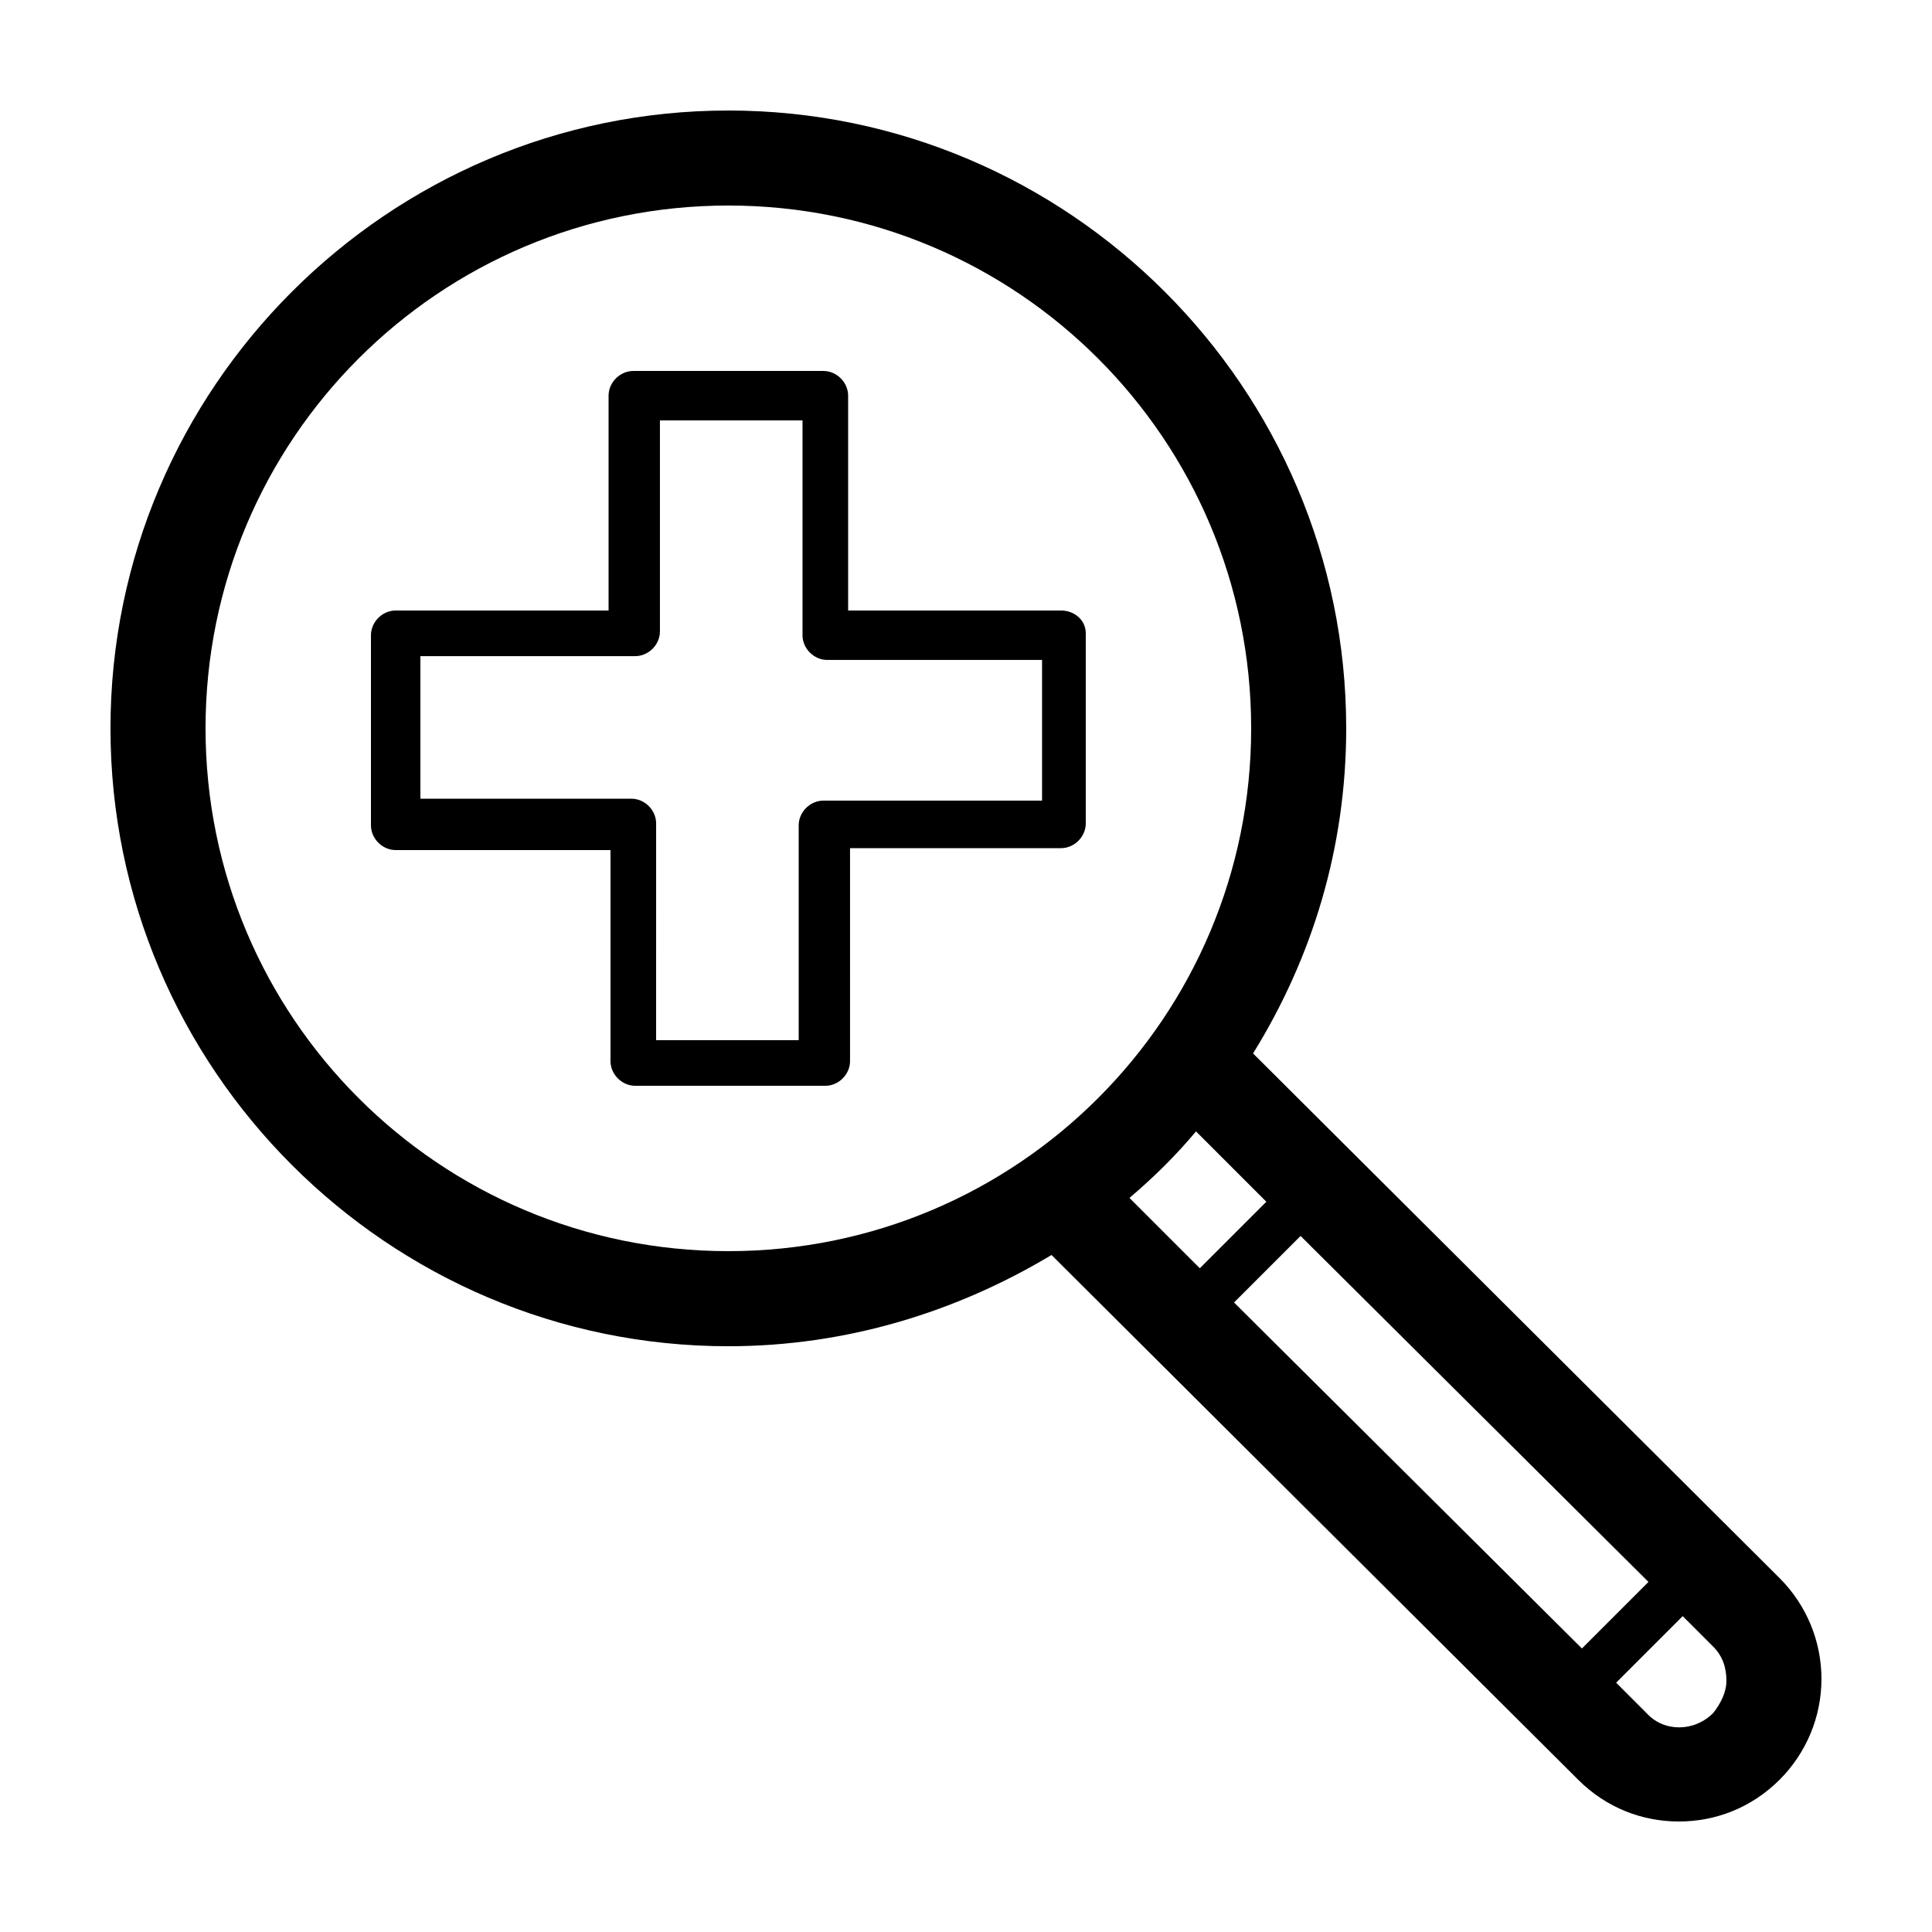 <?xml version="1.0" encoding="UTF-8"?>
<!-- Uploaded to: ICON Repo, www.iconrepo.com, Generator: ICON Repo Mixer Tools -->
<svg fill="#000000" width="800px" height="800px" version="1.1" viewBox="144 144 512 512" xmlns="http://www.w3.org/2000/svg">
 <g>
  <path d="m476.07 423.17c15.617-25.191 24.688-54.41 24.688-86.152 0-90.18-73.559-163.73-163.74-163.73-90.184 0-163.74 73.555-163.74 163.74 0 90.18 73.555 163.74 163.74 163.74 31.234 0 60.457-9.07 85.648-24.184l139.55 139.05c7.559 7.559 17.129 11.082 26.703 11.082 9.574 0 19.145-3.527 26.703-11.082 7.055-7.055 11.082-16.625 11.082-26.703s-4.031-19.648-11.082-26.703zm-139.05 52.398c-76.582 0-138.55-61.969-138.55-138.55 0-76.582 61.965-138.55 138.55-138.55 76.578 0 138.55 61.965 138.55 138.55 0 76.578-61.969 138.55-138.55 138.55zm106.3-14.105c6.551-5.543 12.594-11.586 17.633-17.633l18.641 18.641-17.633 17.633zm27.711 27.707 17.633-17.633 92.195 91.691-17.633 17.633zm126.96 108.82c-5.039 5.039-13.098 5.039-17.633 0l-8.062-8.062 17.633-17.633 8.062 8.062c2.519 2.519 3.527 5.543 3.527 9.07 0 3.019-1.512 6.043-3.527 8.562z"/>
  <path d="m425.19 305.79h-56.426v-56.93c0-3.527-3.023-6.551-6.551-6.551h-50.383c-3.527 0-6.551 3.023-6.551 6.551v56.93h-56.422c-3.527 0-6.551 3.023-6.551 6.551v50.383c0 3.527 3.023 6.551 6.551 6.551h56.93v55.918c0 3.527 3.023 6.551 6.551 6.551h50.383c3.527 0 6.551-3.023 6.551-6.551l-0.004-56.426h55.922c3.527 0 6.551-3.023 6.551-6.551v-50.383c0-3.523-3.023-6.043-6.551-6.043zm-6.043 50.383h-56.934c-3.527 0-6.551 3.023-6.551 6.551v56.93h-37.785l0.004-57.438c0-3.527-3.023-6.551-6.551-6.551l-55.922 0.004v-37.785h56.93c3.527 0 6.551-3.023 6.551-6.551v-55.922h37.785v56.93c0 3.527 3.023 6.551 6.551 6.551h56.93v37.281z"/>
 </g>
</svg>